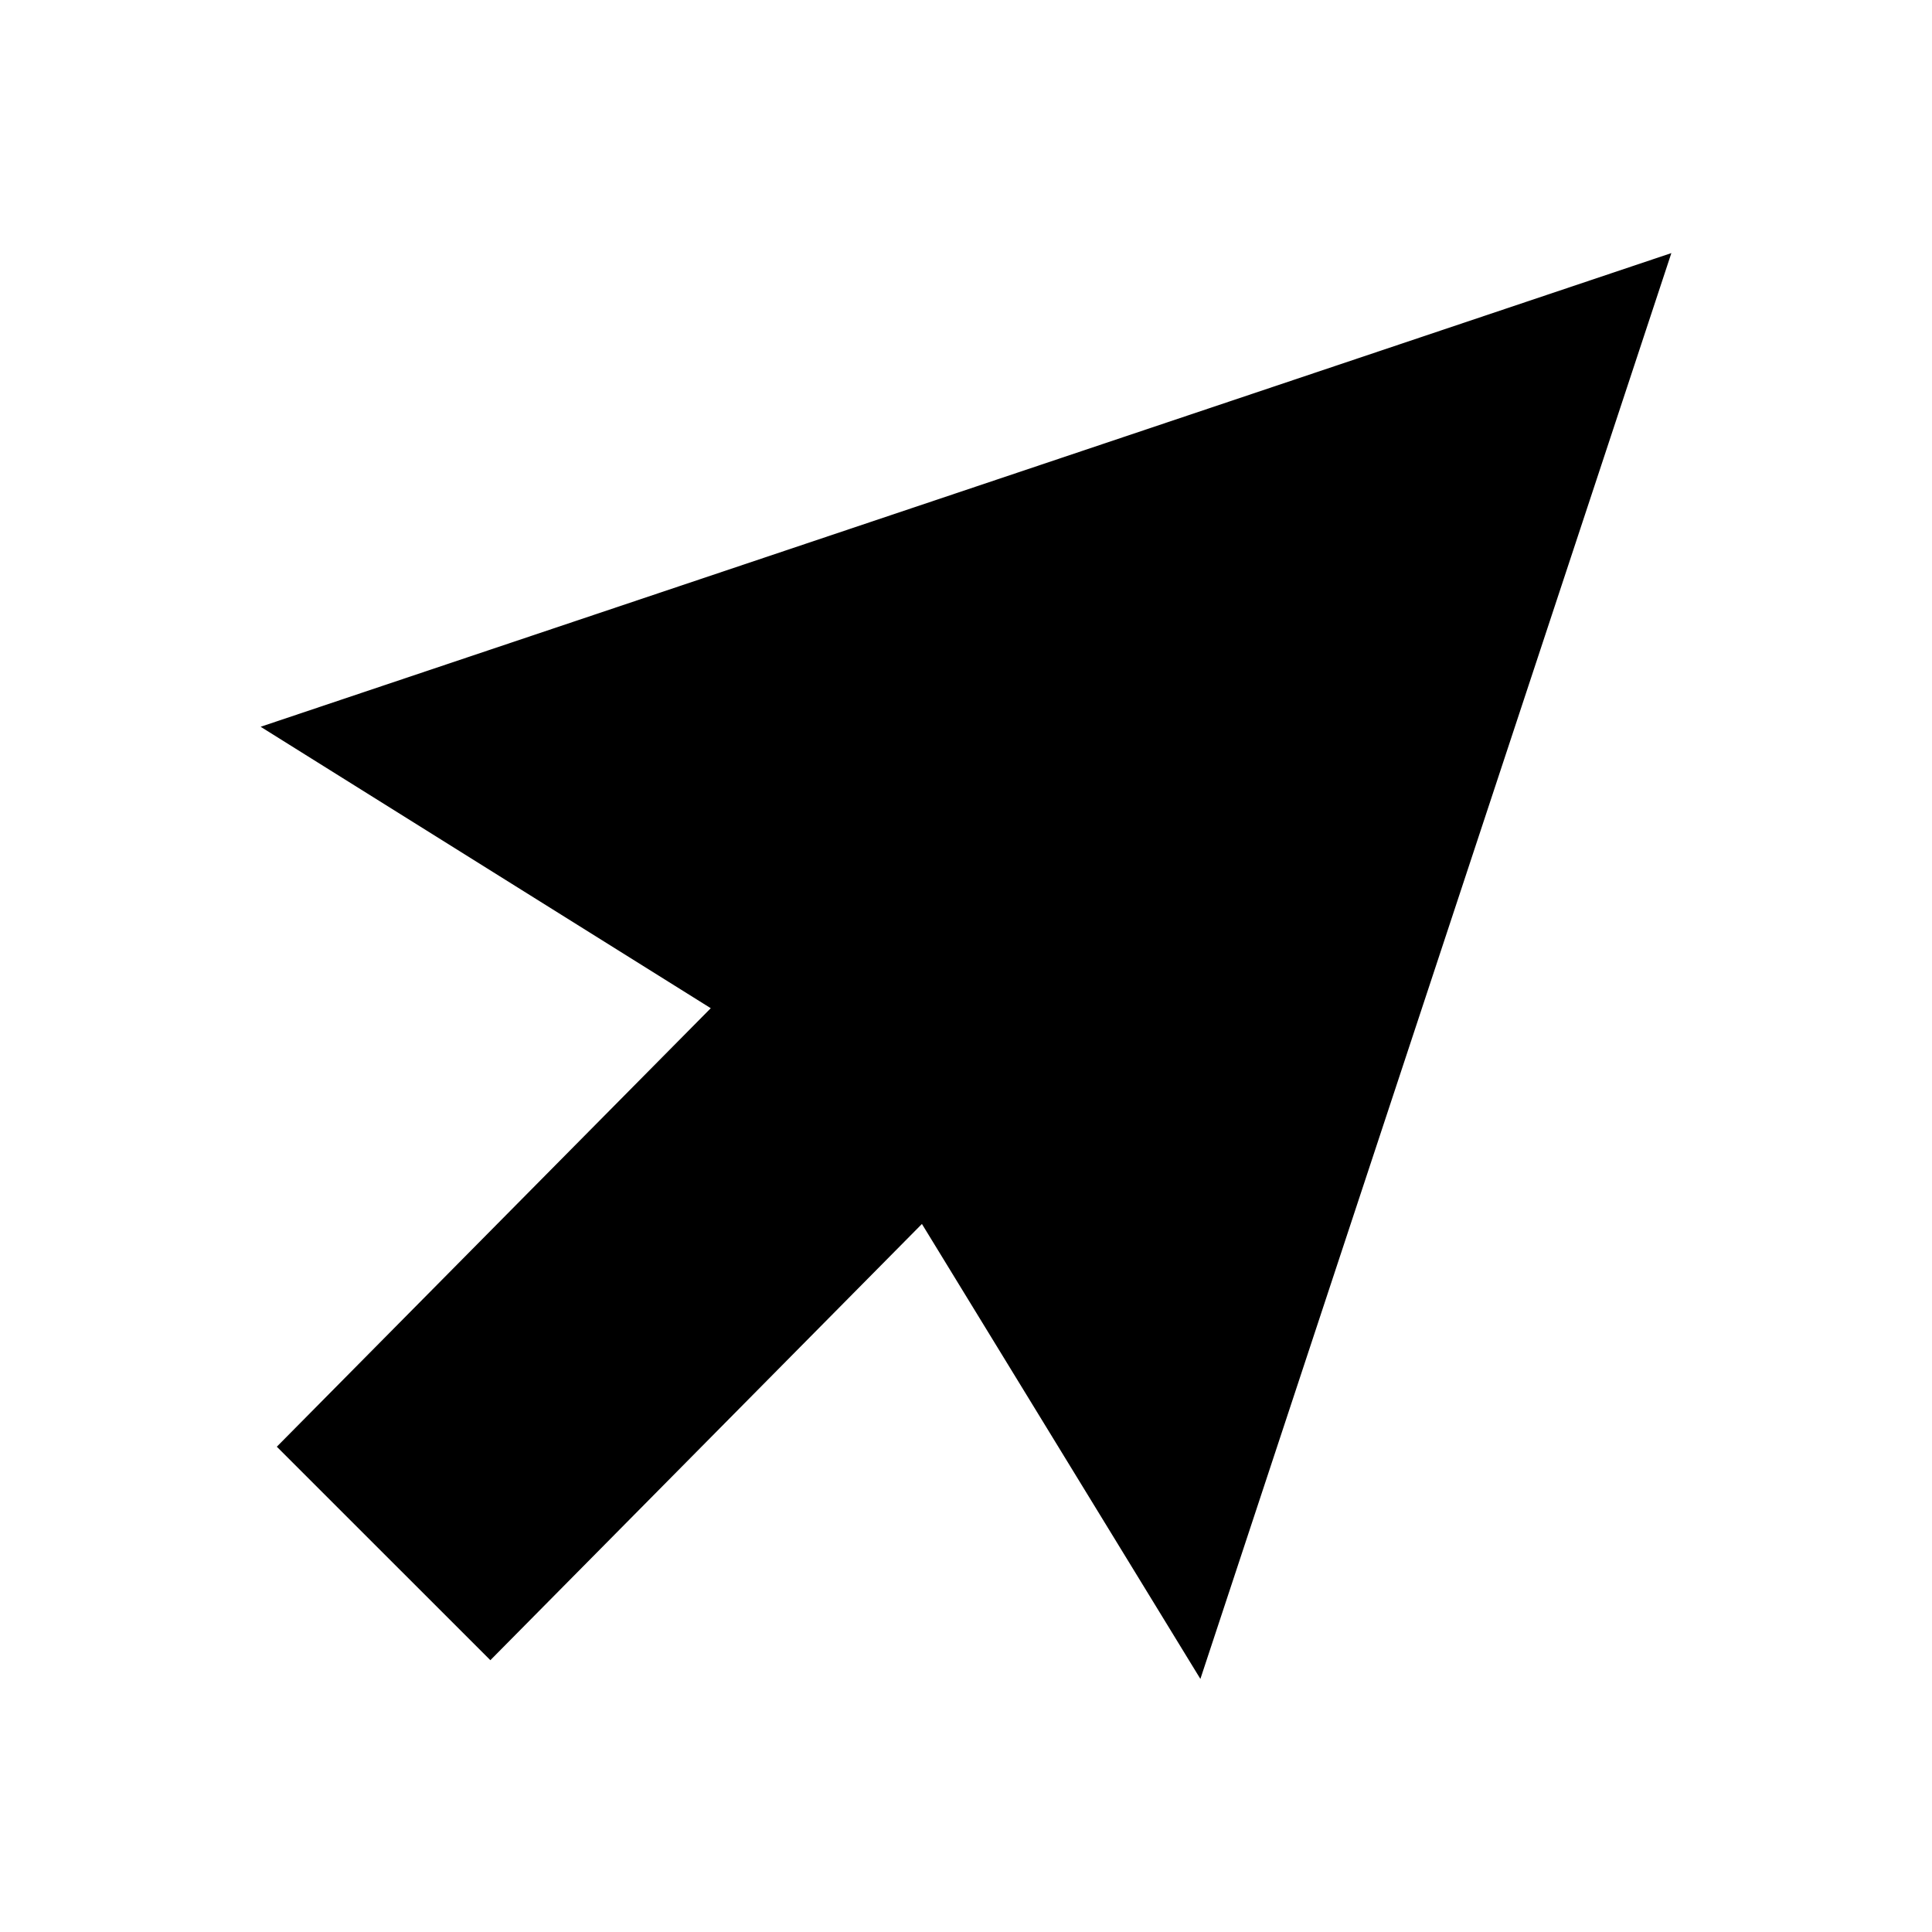<?xml version="1.0" encoding="UTF-8"?>
<!-- Uploaded to: ICON Repo, www.iconrepo.com, Generator: ICON Repo Mixer Tools -->
<svg fill="#000000" width="800px" height="800px" version="1.1" viewBox="144 144 512 512" xmlns="http://www.w3.org/2000/svg">
 <path d="m586.93 211.07-373.86 125.53 119.29 74.586-115 116.21 56.59 56.574 114.37-115.61 73.797 120.57z" fill-rule="evenodd"/>
</svg>